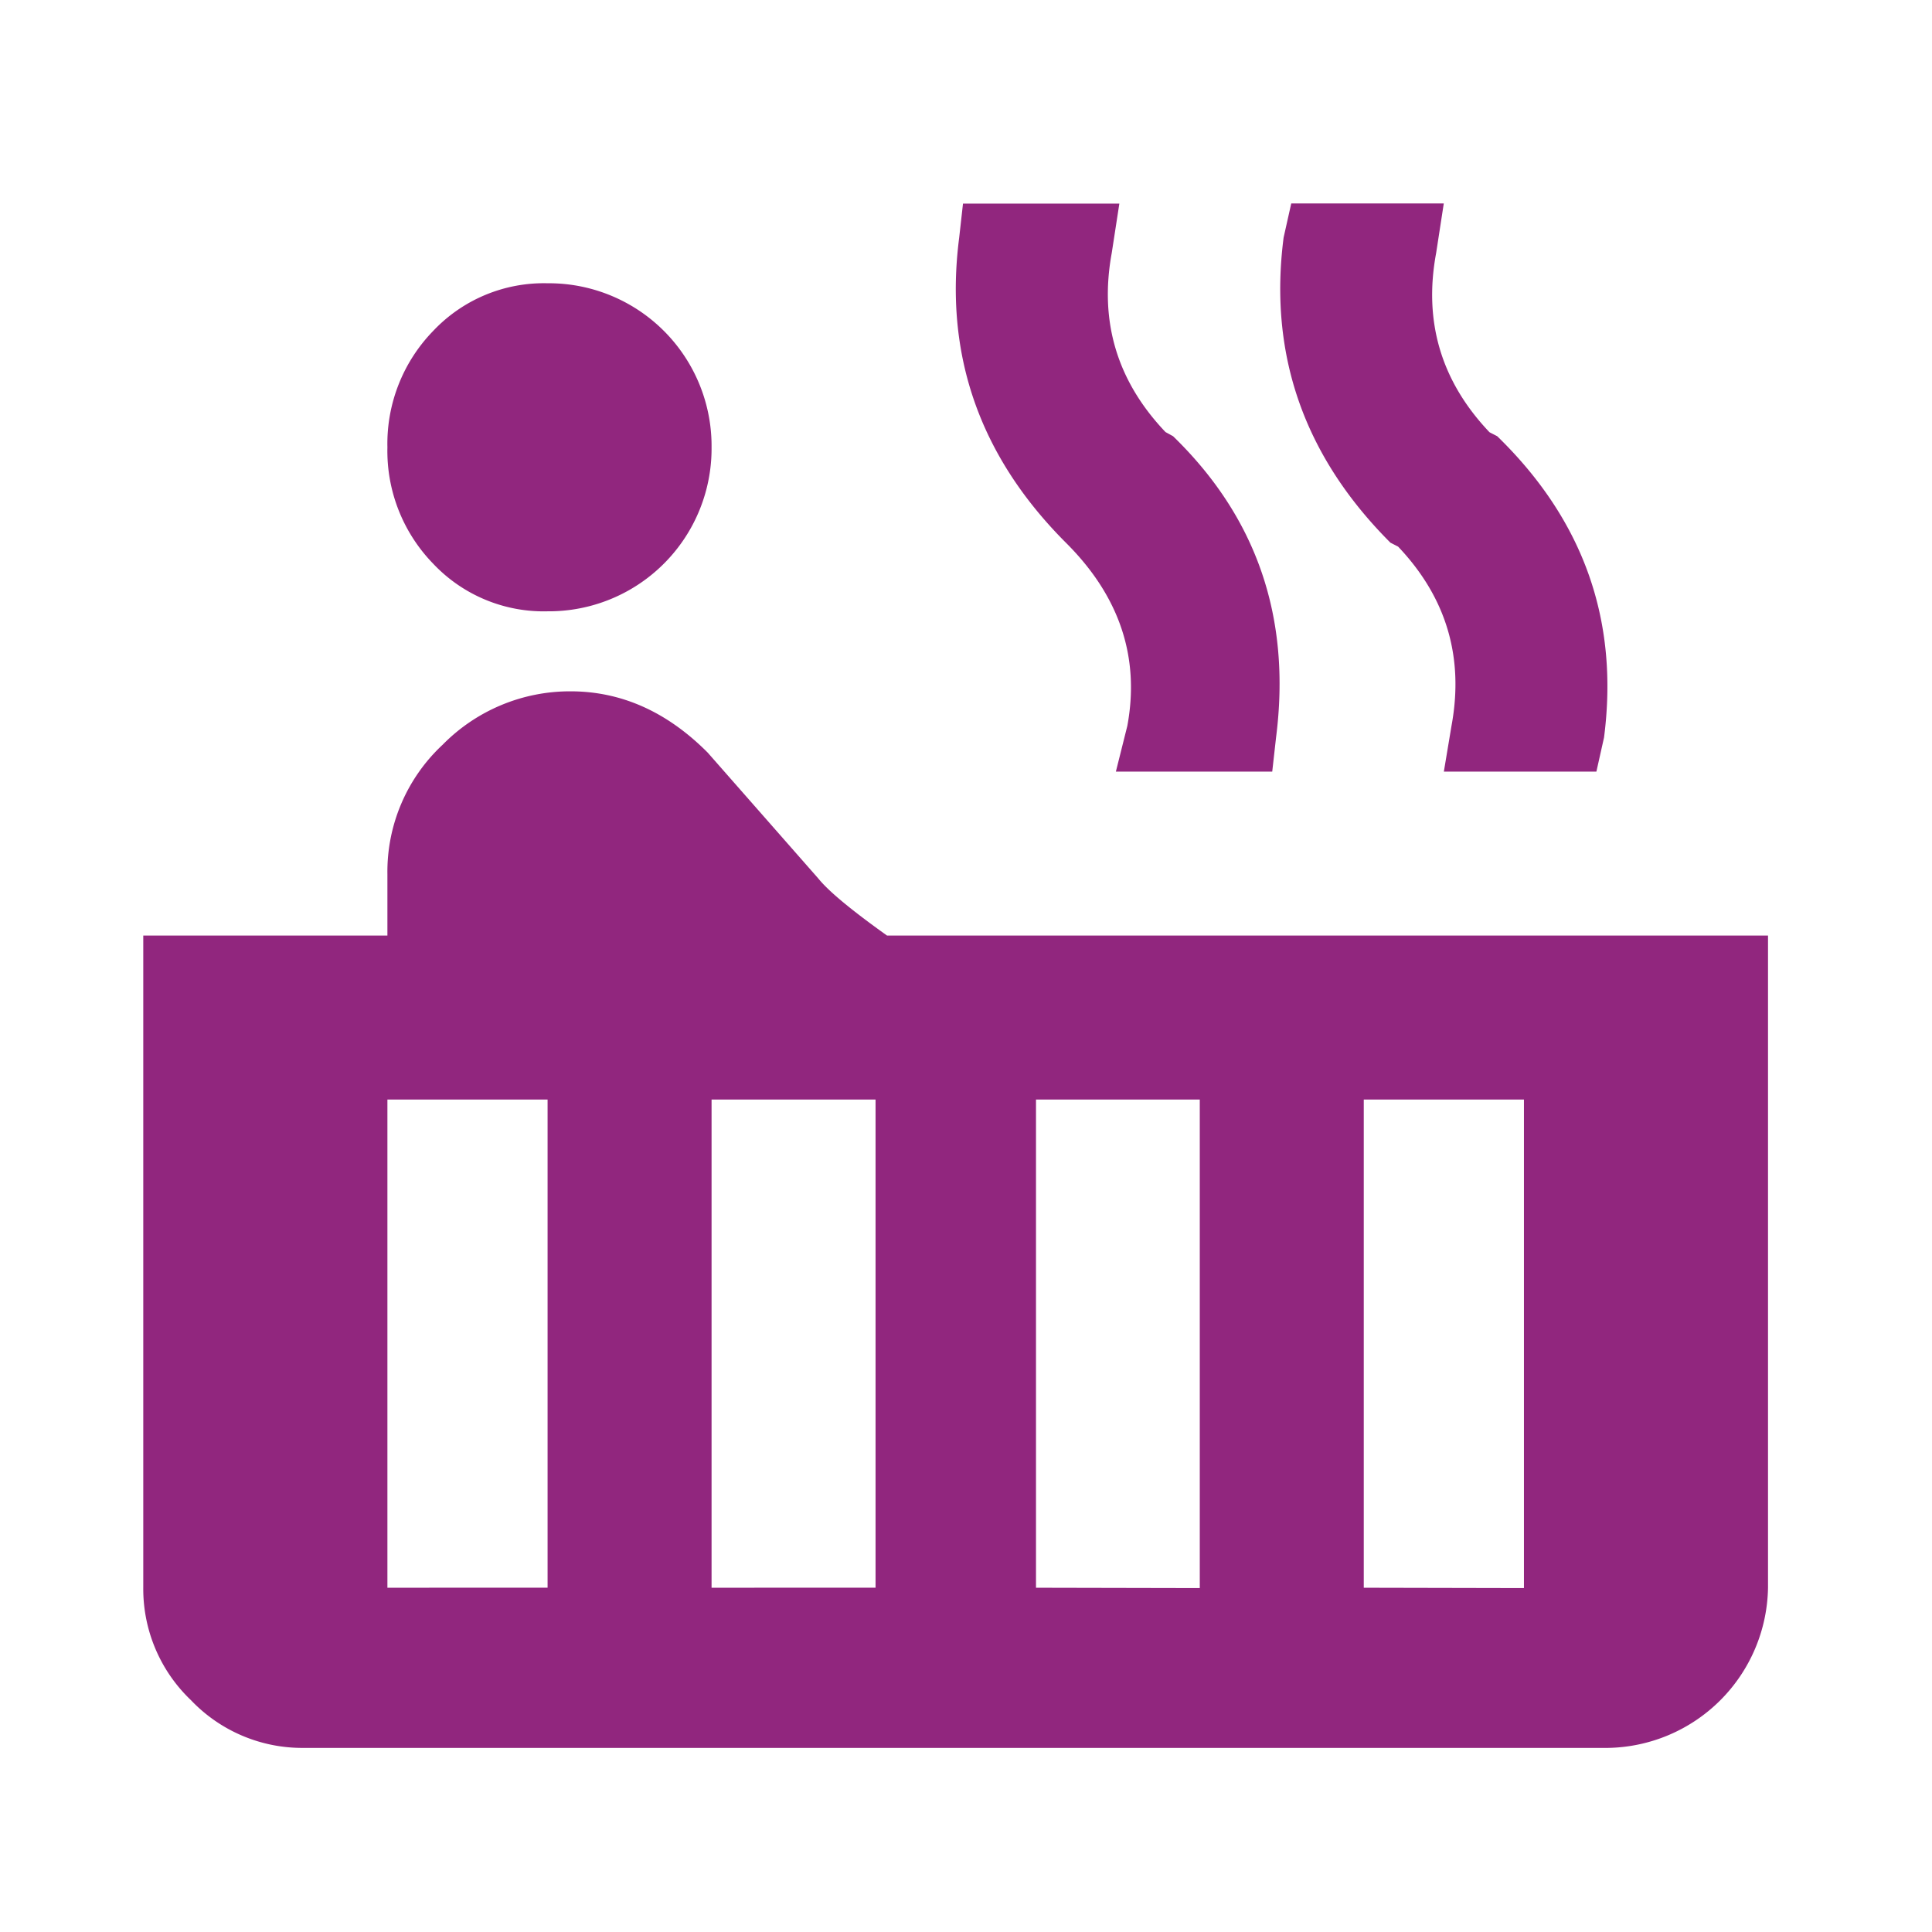 <svg id="Layer_1" data-name="Layer 1" xmlns="http://www.w3.org/2000/svg" viewBox="0 0 283.46 283.46"><defs><style>.cls-1{fill:#91267e;}</style></defs><title>jacuzzi-c2</title><path class="cls-1" d="M130.14,137.26H259.4v95.69a23.89,23.89,0,0,1-23.5,23.5H44.53a22.54,22.54,0,0,1-16.51-7,22.54,22.54,0,0,1-7-16.51V137.26H56.84v-9a25.46,25.46,0,0,1,8.11-19,26.19,26.19,0,0,1,18.75-7.83q11.19,0,20.14,9l16.23,18.47Q122.3,131.67,130.14,137.26ZM63.55,82.7a23.72,23.72,0,0,1-6.71-17.07,23.73,23.73,0,0,1,6.71-17.07,22.32,22.32,0,0,1,16.79-7A23.88,23.88,0,0,1,104.4,65.63,23.88,23.88,0,0,1,80.34,89.69,22.29,22.29,0,0,1,63.55,82.7ZM80.34,232.94V161.32H56.84v71.63Zm48.12,0V161.32H104.4v71.63ZM172.11,64q18.47,17.92,15.11,44.21l-.56,5H163.72l1.68-6.71q2.79-15.11-9-26.86-19-19-15.67-44.77l.56-5h22.94l-1.12,7.27Q160.35,52.2,171,63.39Zm3.92,169V161.32H152v71.63ZM219.67,64q19,18.47,15.67,44.21l-1.12,5H211.84l1.12-6.71q2.79-15.11-7.83-26.3L204,79.62q-19-19-15.67-44.77l1.12-5h22.38l-1.12,7.27q-2.81,15.11,7.83,26.3Zm3.92,169V161.32h-23.5v71.63Z"/></svg>